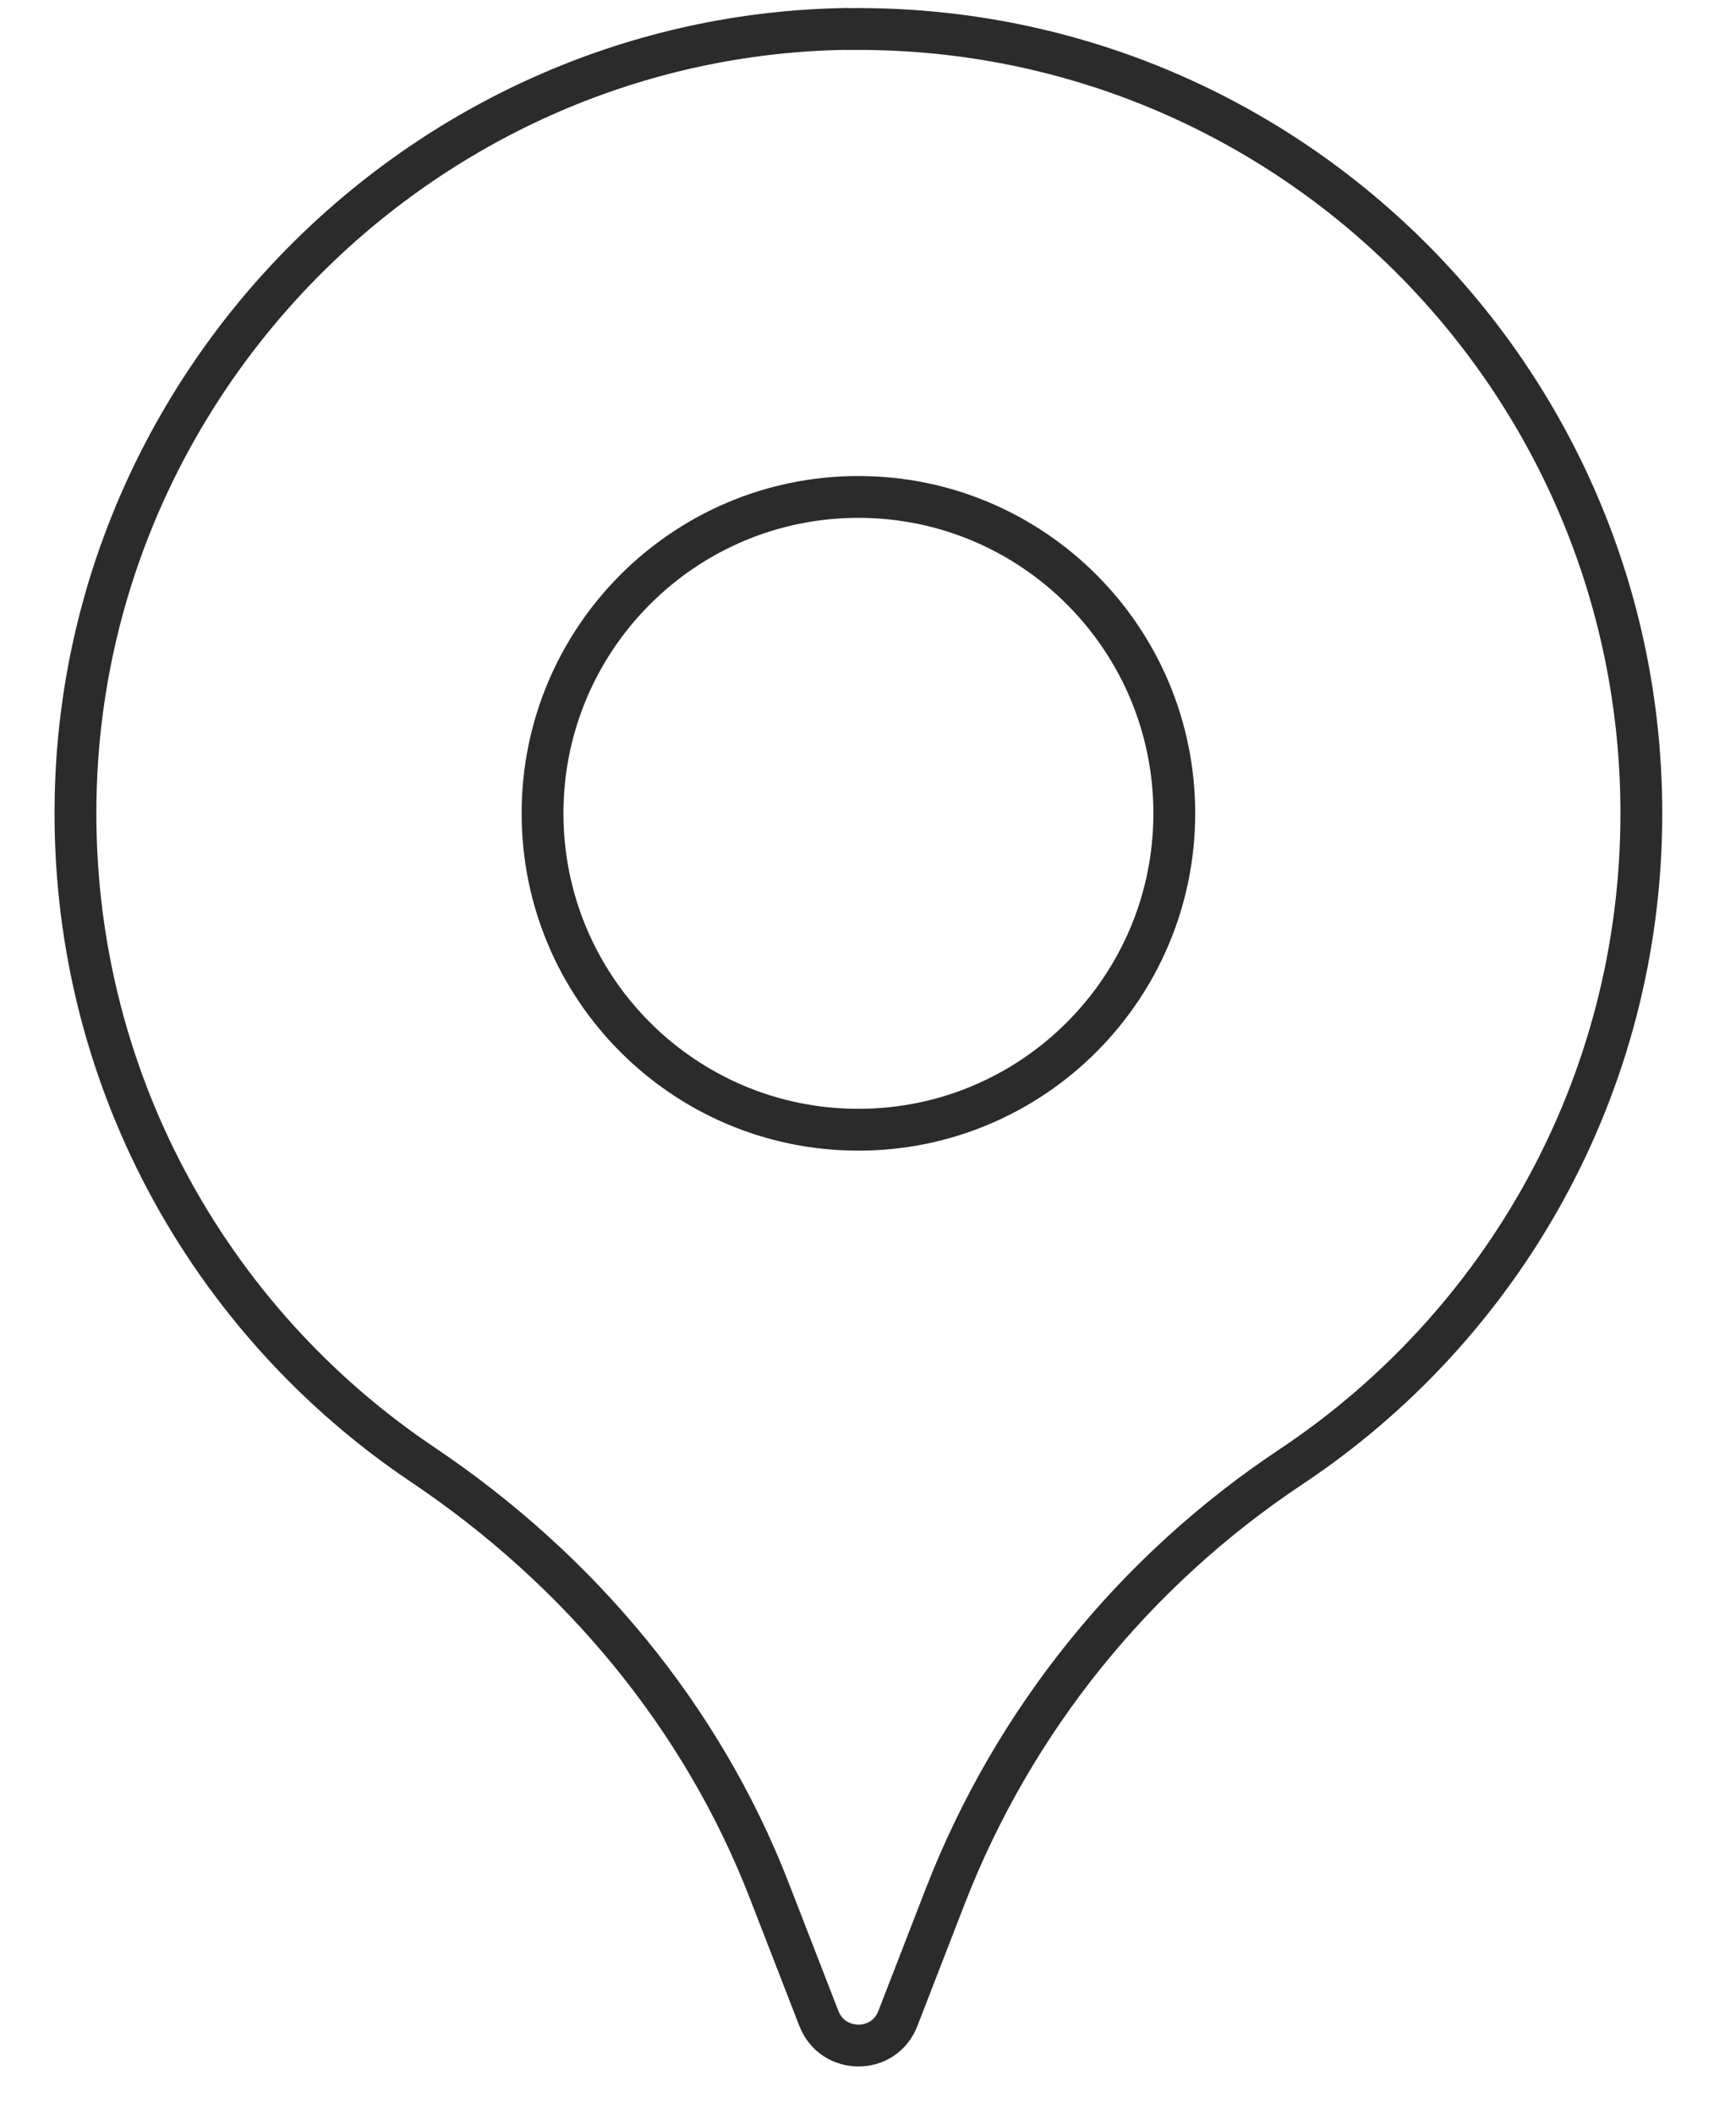 <svg width="23" height="28" viewBox="0 0 23 28" fill="none" xmlns="http://www.w3.org/2000/svg">
<path d="M11.222 0.383C5.673 0.463 1.118 4.991 1.002 10.547C0.924 14.236 2.769 17.496 5.6 19.396C7.664 20.782 9.297 22.724 10.195 25.045L10.849 26.73C11.036 27.209 11.713 27.209 11.896 26.73L12.523 25.113C13.426 22.787 15.029 20.804 17.105 19.424C19.901 17.564 21.746 14.384 21.746 10.771C21.746 4.983 17.017 0.302 11.219 0.385L11.222 0.383ZM11.373 14.961C9.06 14.961 7.188 13.084 7.188 10.771C7.188 8.458 9.063 6.581 11.373 6.581C13.683 6.581 15.558 8.458 15.558 10.771C15.558 13.084 13.683 14.961 11.373 14.961Z" stroke="#2B2B2B" stroke-width="0.554" stroke-linecap="round" stroke-linejoin="round"/>
</svg>

